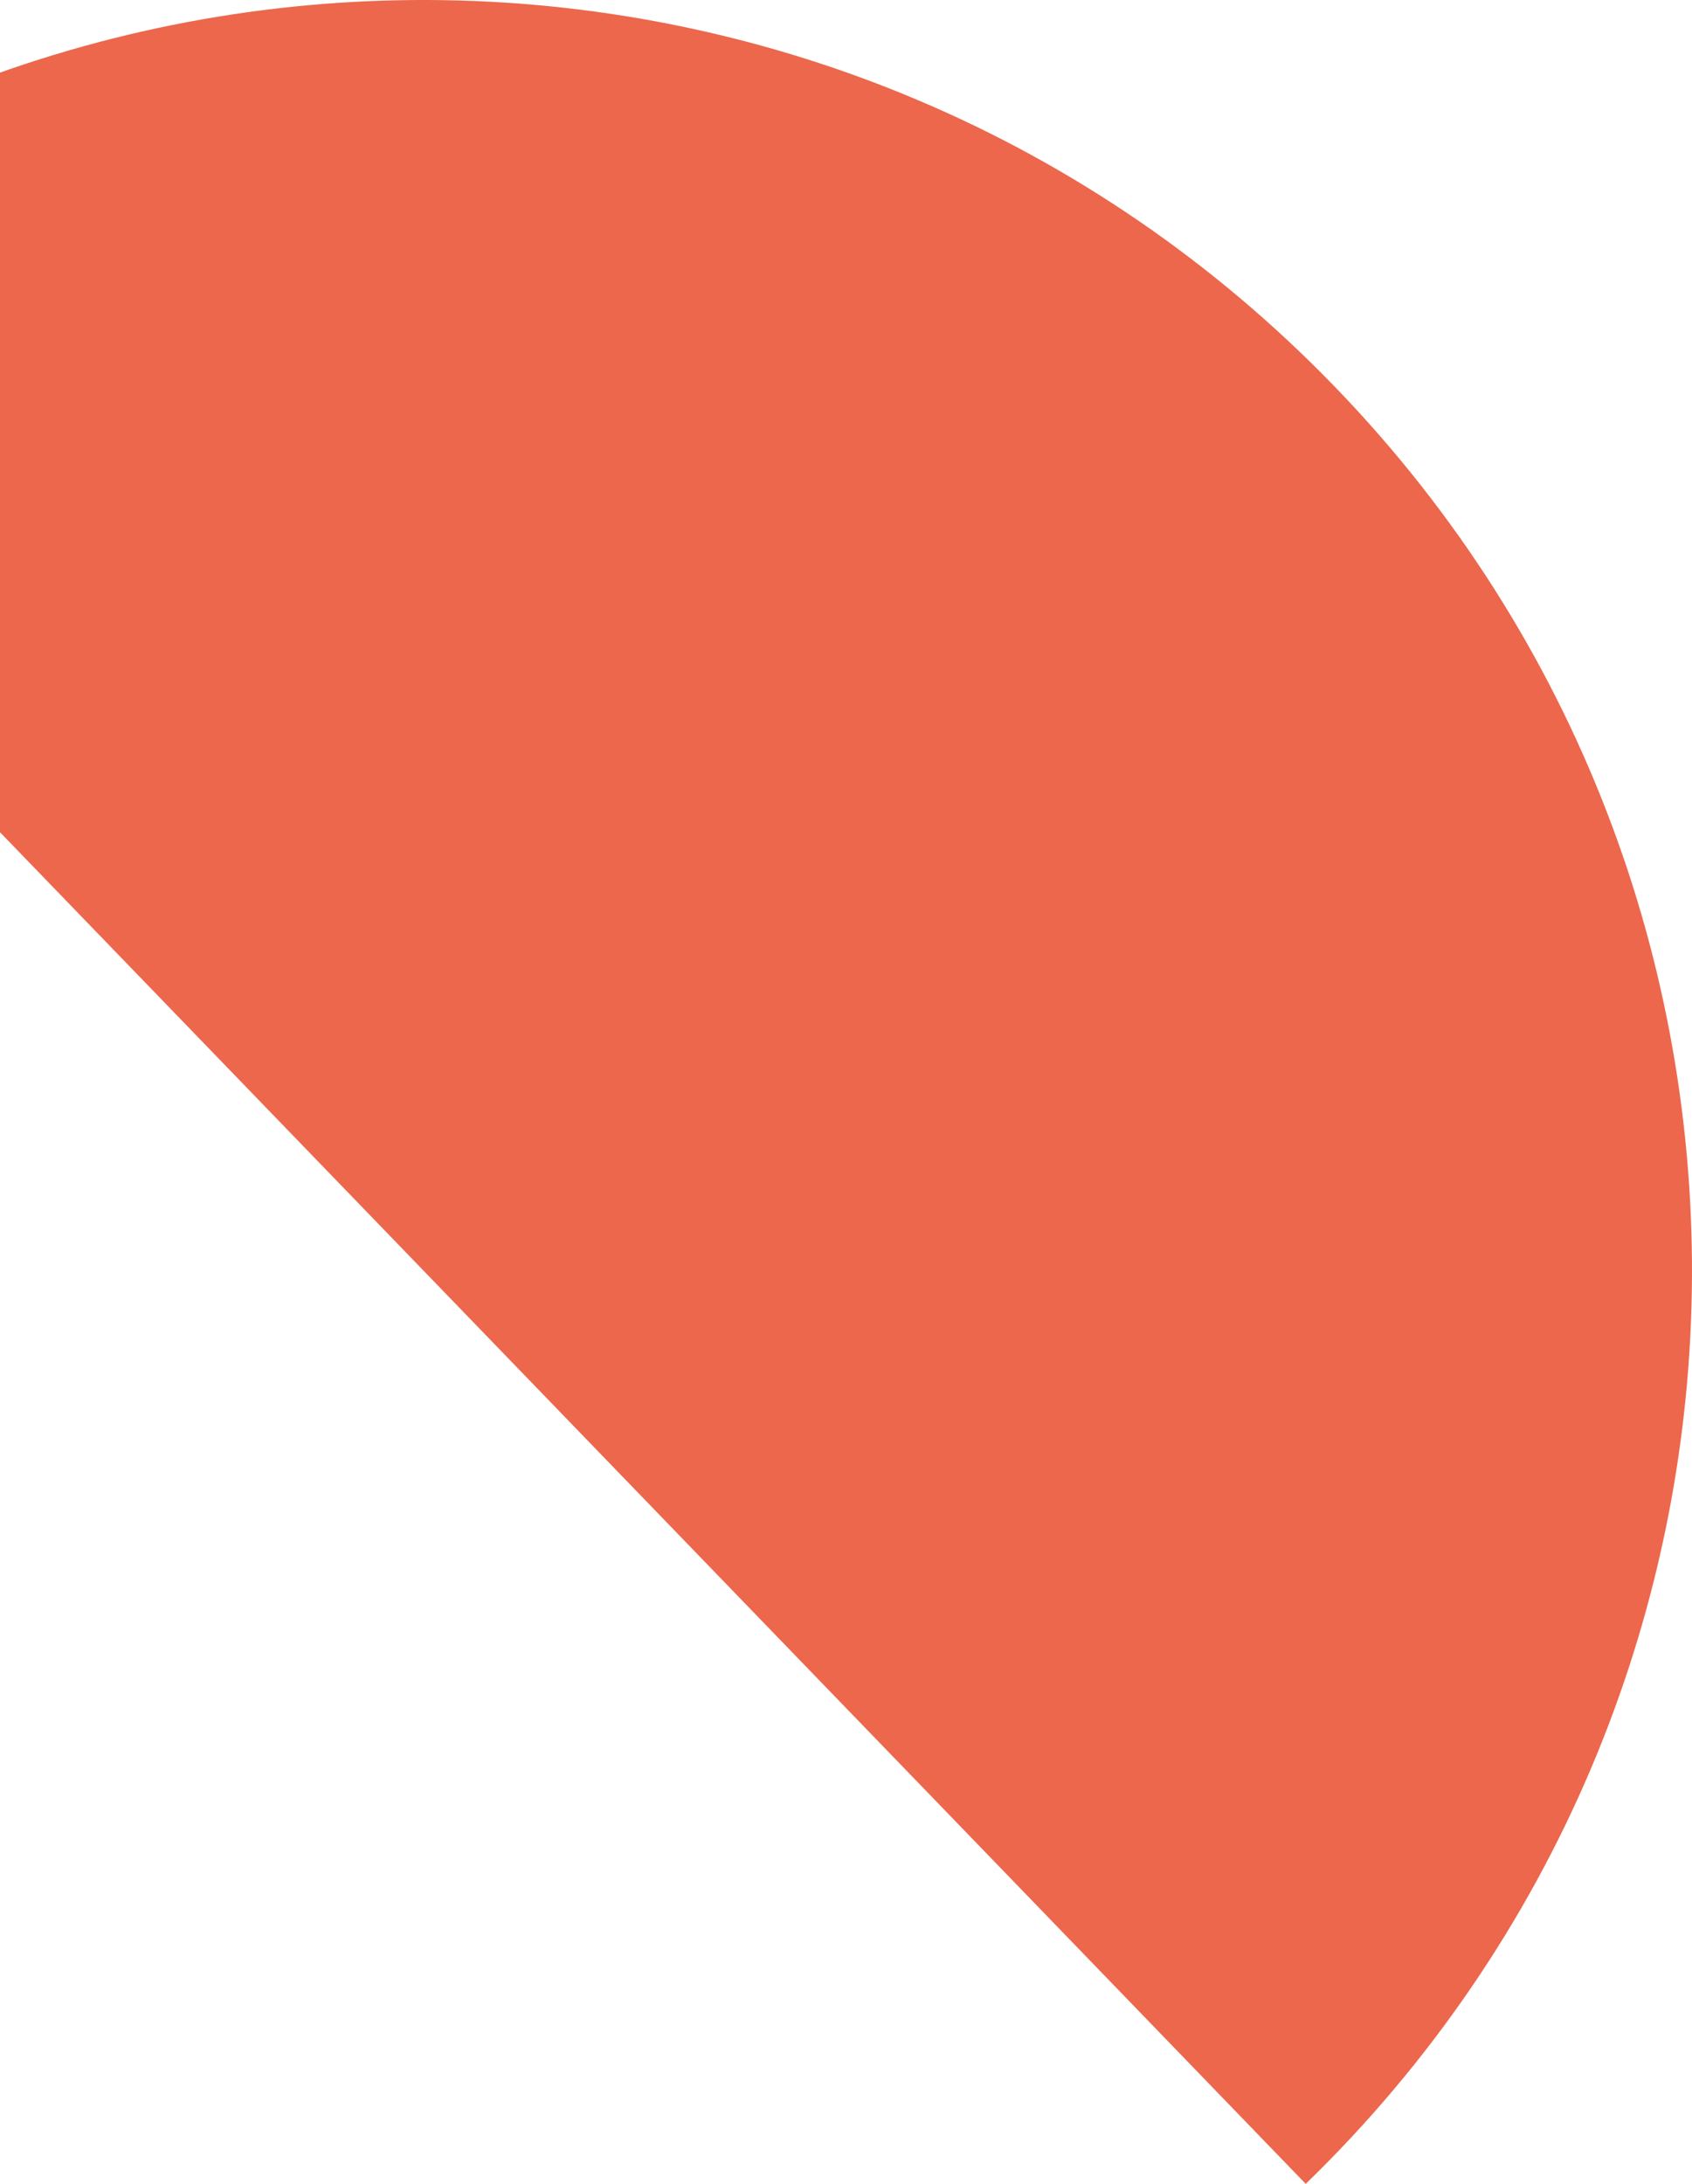 <svg xmlns="http://www.w3.org/2000/svg" width="155" height="200" viewBox="0 0 155 200" fill="none"><path d="M122.3 35.441C77.668 -10.74 4.109 -11.95 -42 32.752L119.614 200C165.723 155.298 166.931 81.623 122.3 35.441Z" fill="#EC674C"></path></svg>